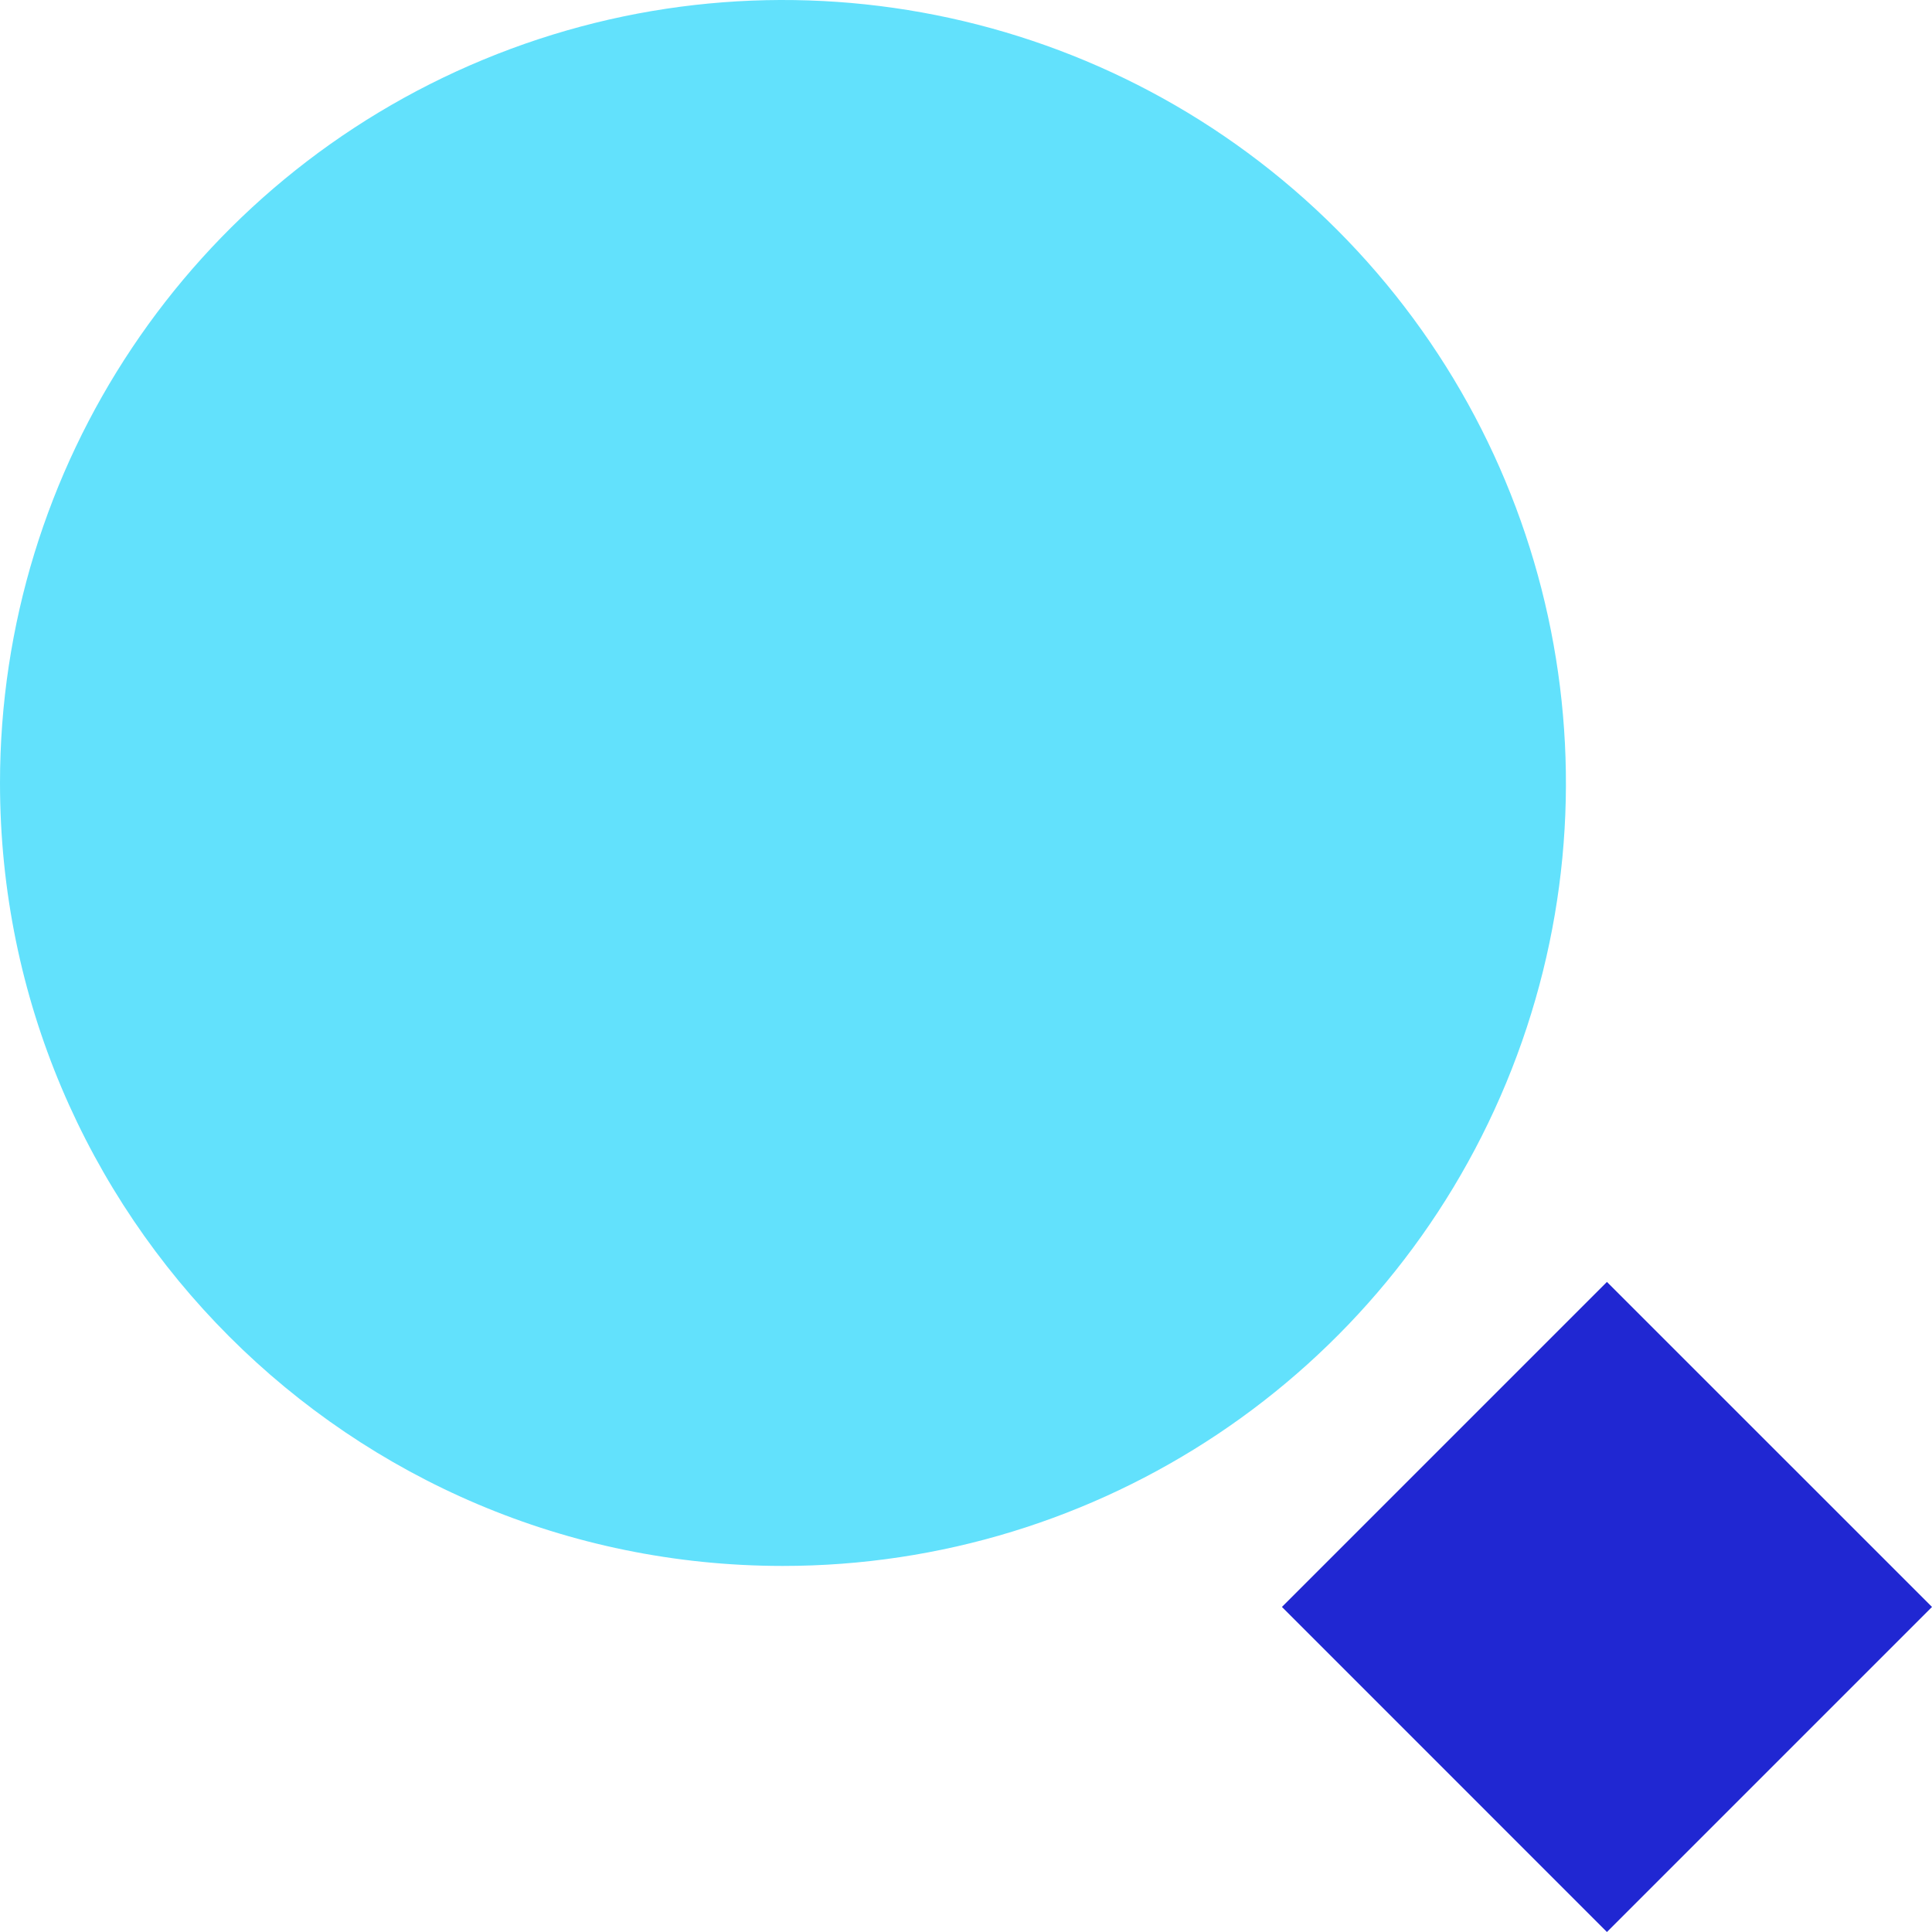 <?xml version="1.0" encoding="UTF-8"?>
<svg width="40px" height="40px" viewBox="0 0 40 40" version="1.1" xmlns="http://www.w3.org/2000/svg" xmlns:xlink="http://www.w3.org/1999/xlink">
    <title>Slice</title>
    <g id="home-header" stroke="none" stroke-width="1" fill="none" fill-rule="evenodd">
        <g id="Group-Copy">
            <path d="M16.202,32.421 C22.759,32.424 28.673,28.477 31.184,22.42 C33.696,16.363 32.311,9.389 27.676,4.751 C23.04,0.113 16.067,-1.275 10.009,1.234 C3.95,3.742 0,9.654 0,16.211 C0,25.16 7.253,32.417 16.202,32.421 Z" id="Path-Copy-4" fill="#62E1FC" fill-rule="nonzero"></path>
            <polygon id="Rectangle" fill="#2027D2" points="26.541 33.27 33.27 26.541 40 33.27 33.27 40"></polygon>
        </g>
    </g>
</svg>